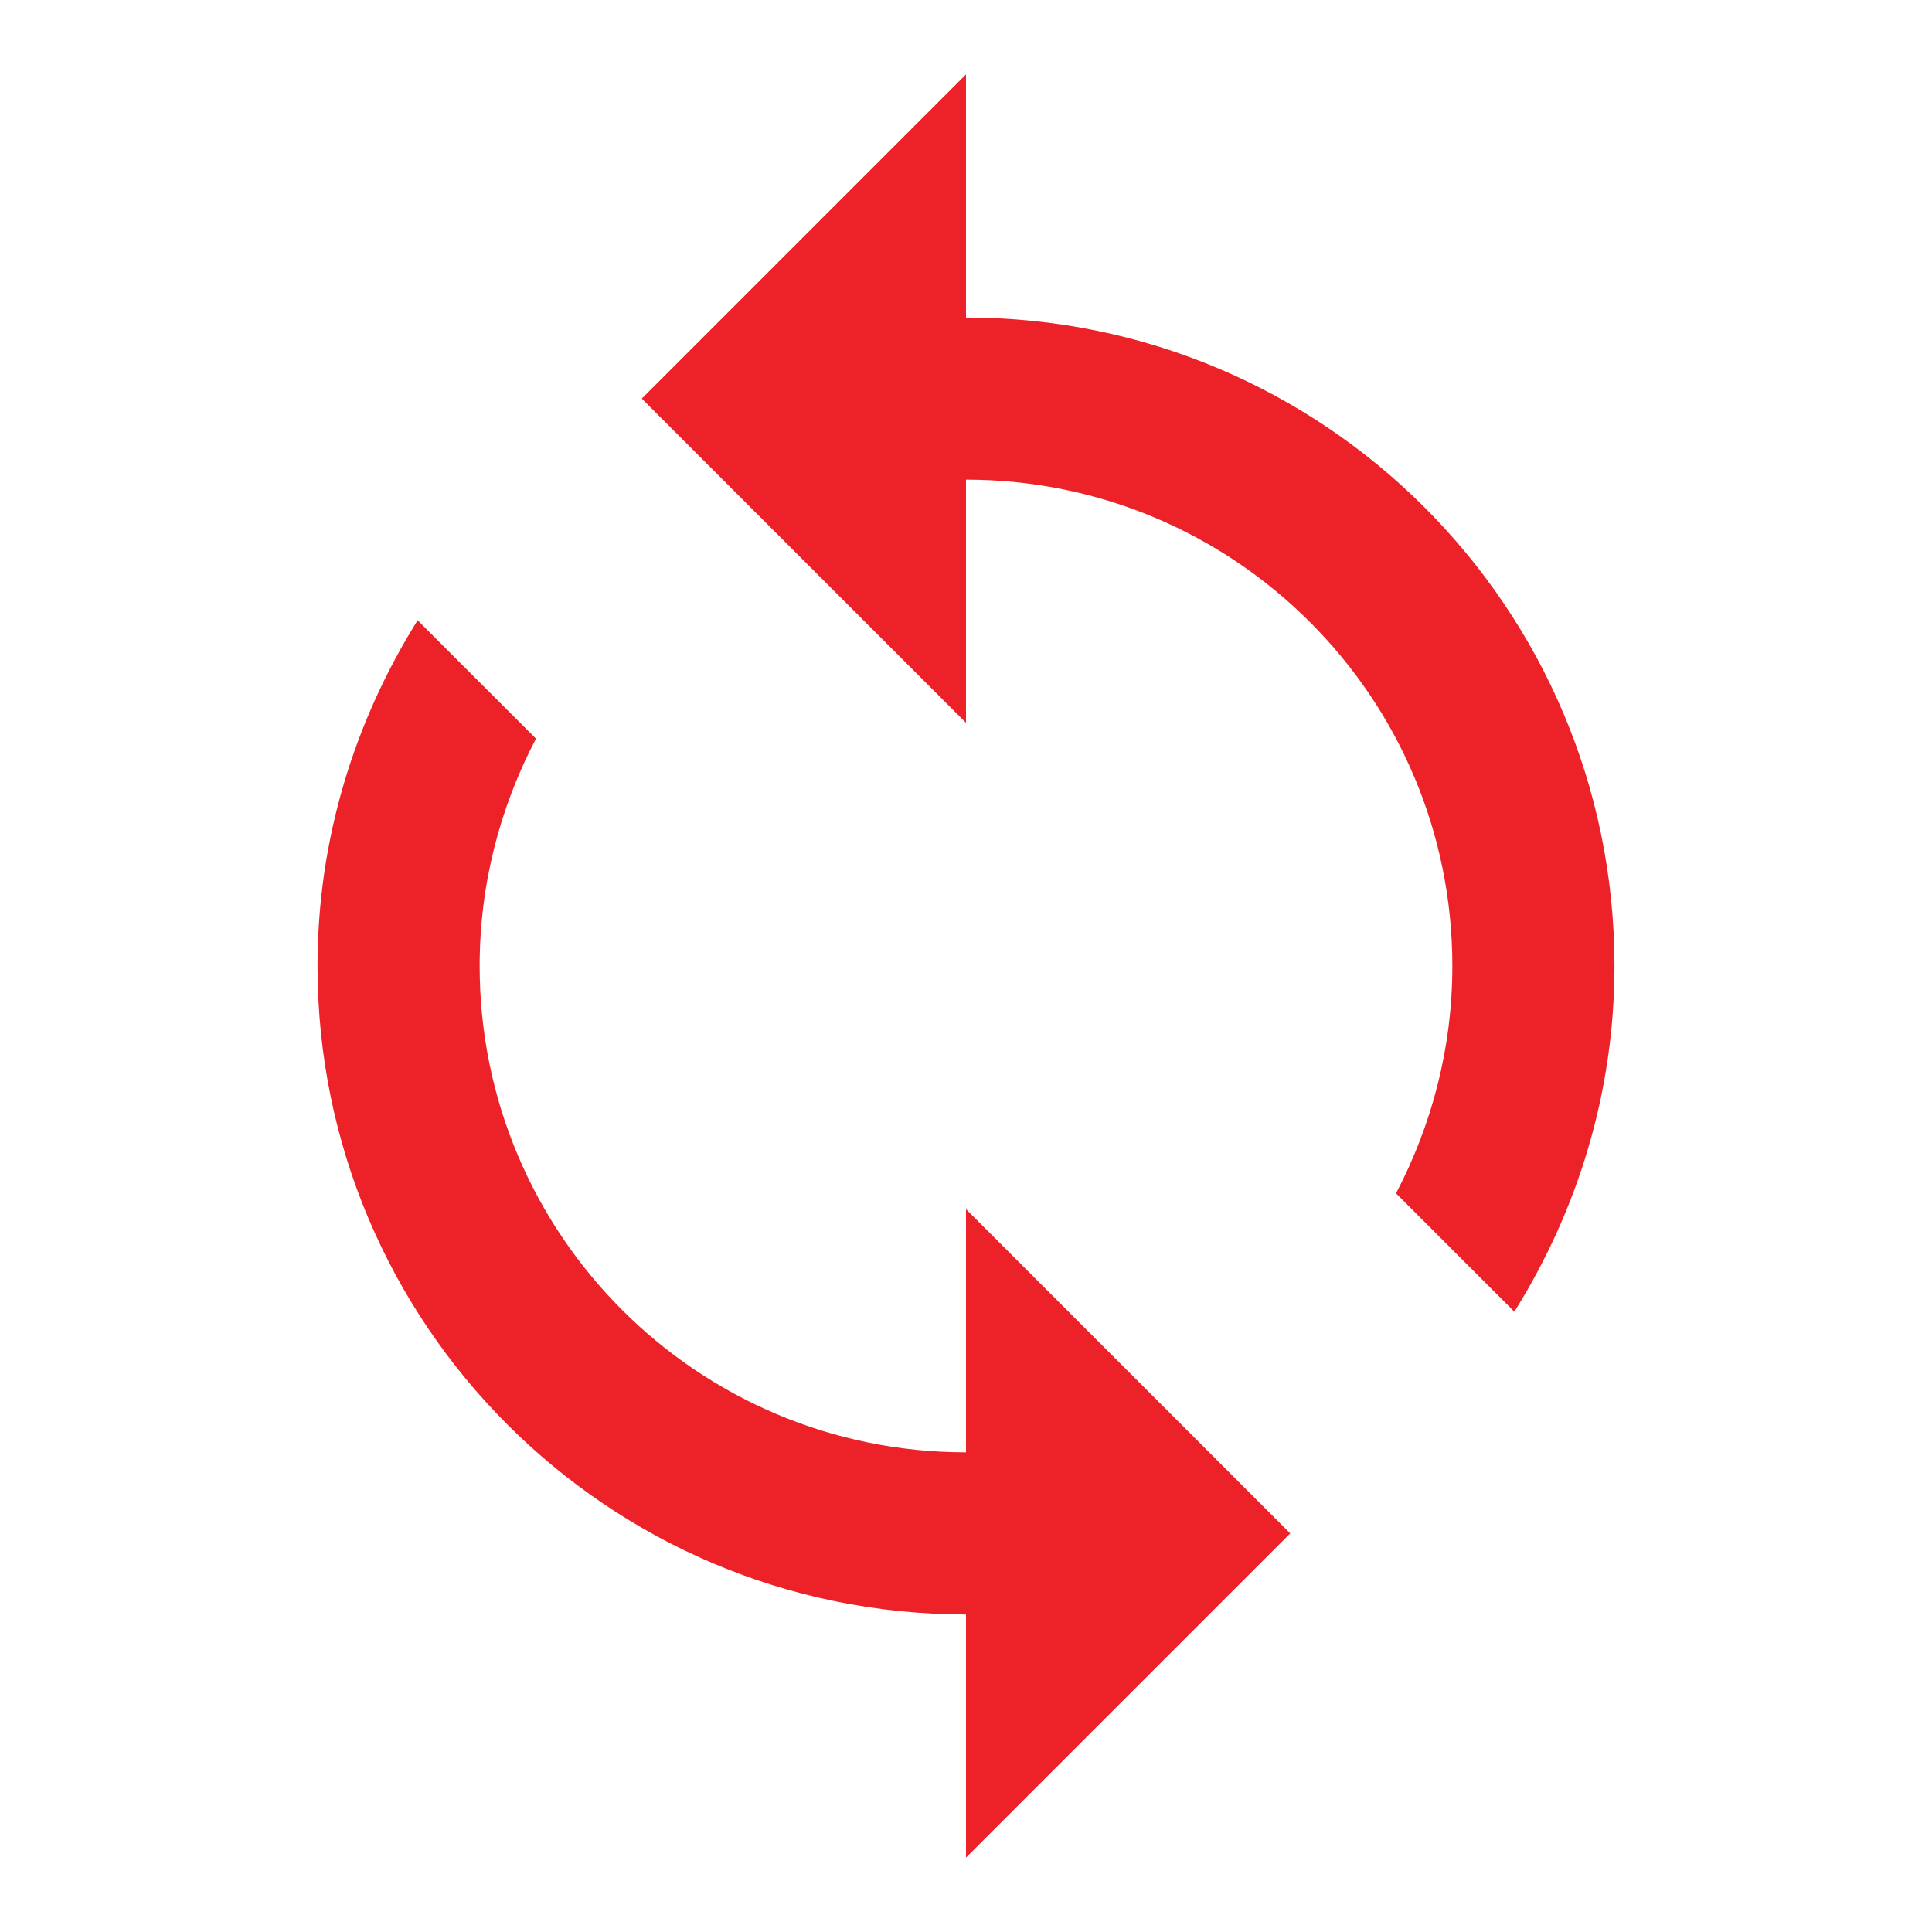 <svg xmlns="http://www.w3.org/2000/svg" xmlns:xlink="http://www.w3.org/1999/xlink" width="1200" viewBox="0 0 900 900" height="1200" preserveAspectRatio="xMidYMid meet"><defs><clipPath id="a04666e3d3"><path d="M 147.918 34.637 L 752.418 34.637 L 752.418 865.637 L 147.918 865.637 Z M 147.918 34.637 " clip-rule="nonzero"></path></clipPath></defs><g clip-path="url(#a04666e3d3)"><path fill="#ec2228" d="M 450 147.918 L 450 34.637 L 298.957 185.68 L 450 336.719 L 450 223.438 C 575.172 223.438 676.559 324.824 676.559 449.996 C 676.559 488.324 666.93 524.195 650.316 555.914 L 705.445 611.043 C 734.707 564.223 752.078 509.281 752.078 449.996 C 752.078 283.098 616.898 147.918 450 147.918 Z M 450 676.559 C 324.824 676.559 223.438 575.172 223.438 449.996 C 223.438 411.672 233.066 375.801 249.684 344.082 L 194.551 288.953 C 165.289 335.773 147.918 390.715 147.918 449.996 C 147.918 616.895 283.102 752.078 450 752.078 L 450 865.355 L 601.039 714.316 L 450 563.277 Z M 450 676.559 " fill-opacity="1" fill-rule="nonzero"></path></g></svg>